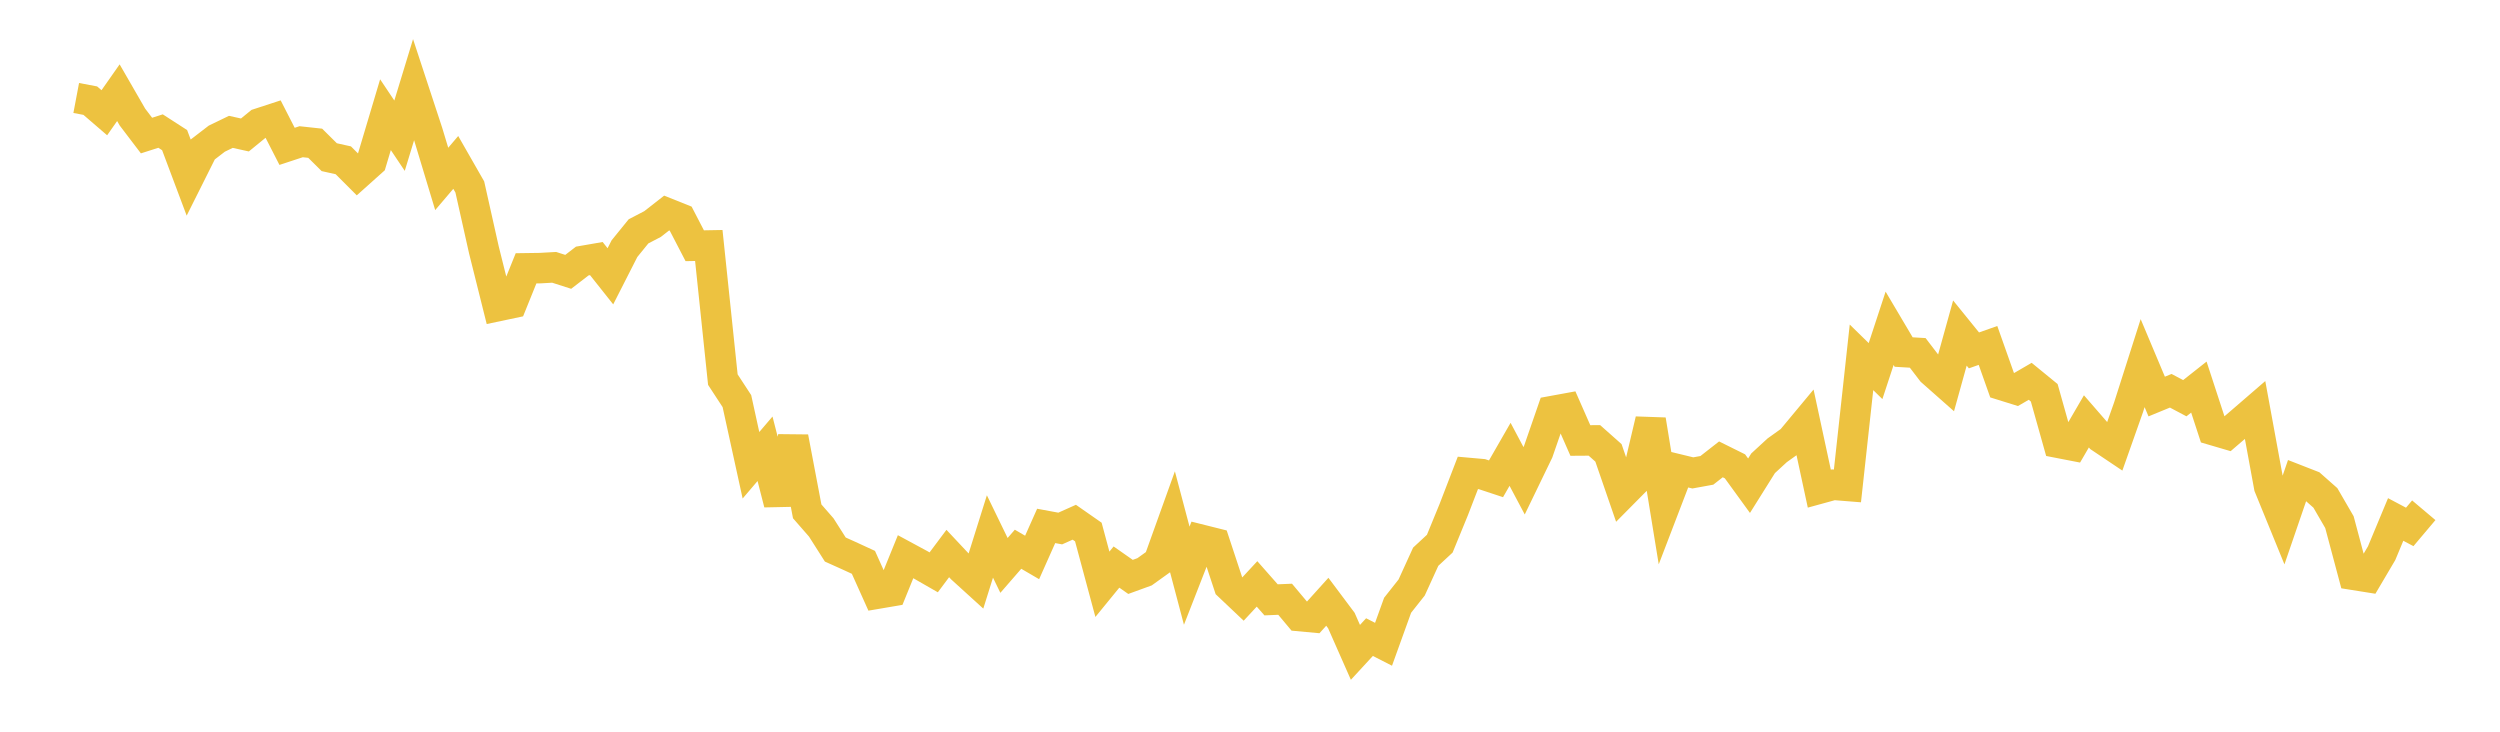 <svg width="164" height="48" xmlns="http://www.w3.org/2000/svg" xmlns:xlink="http://www.w3.org/1999/xlink"><path fill="none" stroke="rgb(237,194,64)" stroke-width="2" d="M5,6.428L5.922,6.602L6.844,7.396L7.766,6.081L8.689,7.681L9.611,8.893L10.533,8.598L11.455,9.193L12.377,11.649L13.299,9.806L14.222,9.096L15.144,8.65L16.066,8.854L16.988,8.101L17.91,7.8L18.832,9.601L19.754,9.297L20.677,9.397L21.599,10.311L22.521,10.516L23.443,11.439L24.365,10.614L25.287,7.524L26.21,8.902L27.132,5.878L28.054,8.682L28.976,11.737L29.898,10.654L30.82,12.266L31.743,16.39L32.665,20.079L33.587,19.884L34.509,17.602L35.431,17.589L36.353,17.537L37.275,17.833L38.198,17.123L39.12,16.963L40.042,18.125L40.964,16.313L41.886,15.177L42.808,14.697L43.731,13.975L44.653,14.344L45.575,16.121L46.497,16.104L47.419,24.902L48.341,26.313L49.263,30.522L50.186,29.44L51.108,33.039L52.03,28.685L52.952,33.544L53.874,34.6L54.796,36.05L55.719,36.465L56.641,36.89L57.563,38.943L58.485,38.786L59.407,36.519L60.329,37.017L61.251,37.546L62.174,36.311L63.096,37.293L64.018,38.131L64.94,35.192L65.862,37.091L66.784,36.03L67.707,36.569L68.629,34.5L69.551,34.671L70.473,34.258L71.395,34.901L72.317,38.329L73.24,37.199L74.162,37.845L75.084,37.509L76.006,36.848L76.928,34.281L77.85,37.765L78.772,35.403L79.695,35.634L80.617,38.425L81.539,39.298L82.461,38.304L83.383,39.35L84.305,39.311L85.228,40.413L86.15,40.498L87.072,39.476L87.994,40.707L88.916,42.795L89.838,41.794L90.76,42.265L91.683,39.705L92.605,38.54L93.527,36.52L94.449,35.666L95.371,33.416L96.293,31.022L97.216,31.104L98.138,31.409L99.06,29.804L99.982,31.539L100.904,29.632L101.826,26.968L102.749,26.799L103.671,28.896L104.593,28.89L105.515,29.708L106.437,32.382L107.359,31.451L108.281,27.546L109.204,33.205L110.126,30.799L111.048,31.023L111.97,30.855L112.892,30.134L113.814,30.591L114.737,31.863L115.659,30.391L116.581,29.542L117.503,28.882L118.425,27.773L119.347,32.056L120.269,31.803L121.192,31.877L122.114,23.442L123.036,24.343L123.958,21.537L124.88,23.094L125.802,23.149L126.725,24.355L127.647,25.17L128.569,21.848L129.491,22.986L130.413,22.661L131.335,25.264L132.257,25.551L133.18,25.014L134.102,25.768L135.024,29.048L135.946,29.227L136.868,27.642L137.79,28.704L138.713,29.323L139.635,26.713L140.557,23.821L141.479,26.013L142.401,25.634L143.323,26.122L144.246,25.393L145.168,28.213L146.09,28.484L147.012,27.692L147.934,26.896L148.856,31.921L149.778,34.179L150.701,31.488L151.623,31.848L152.545,32.663L153.467,34.253L154.389,37.708L155.311,37.855L156.234,36.29L157.156,34.077L158.078,34.566L159,33.473"></path></svg>